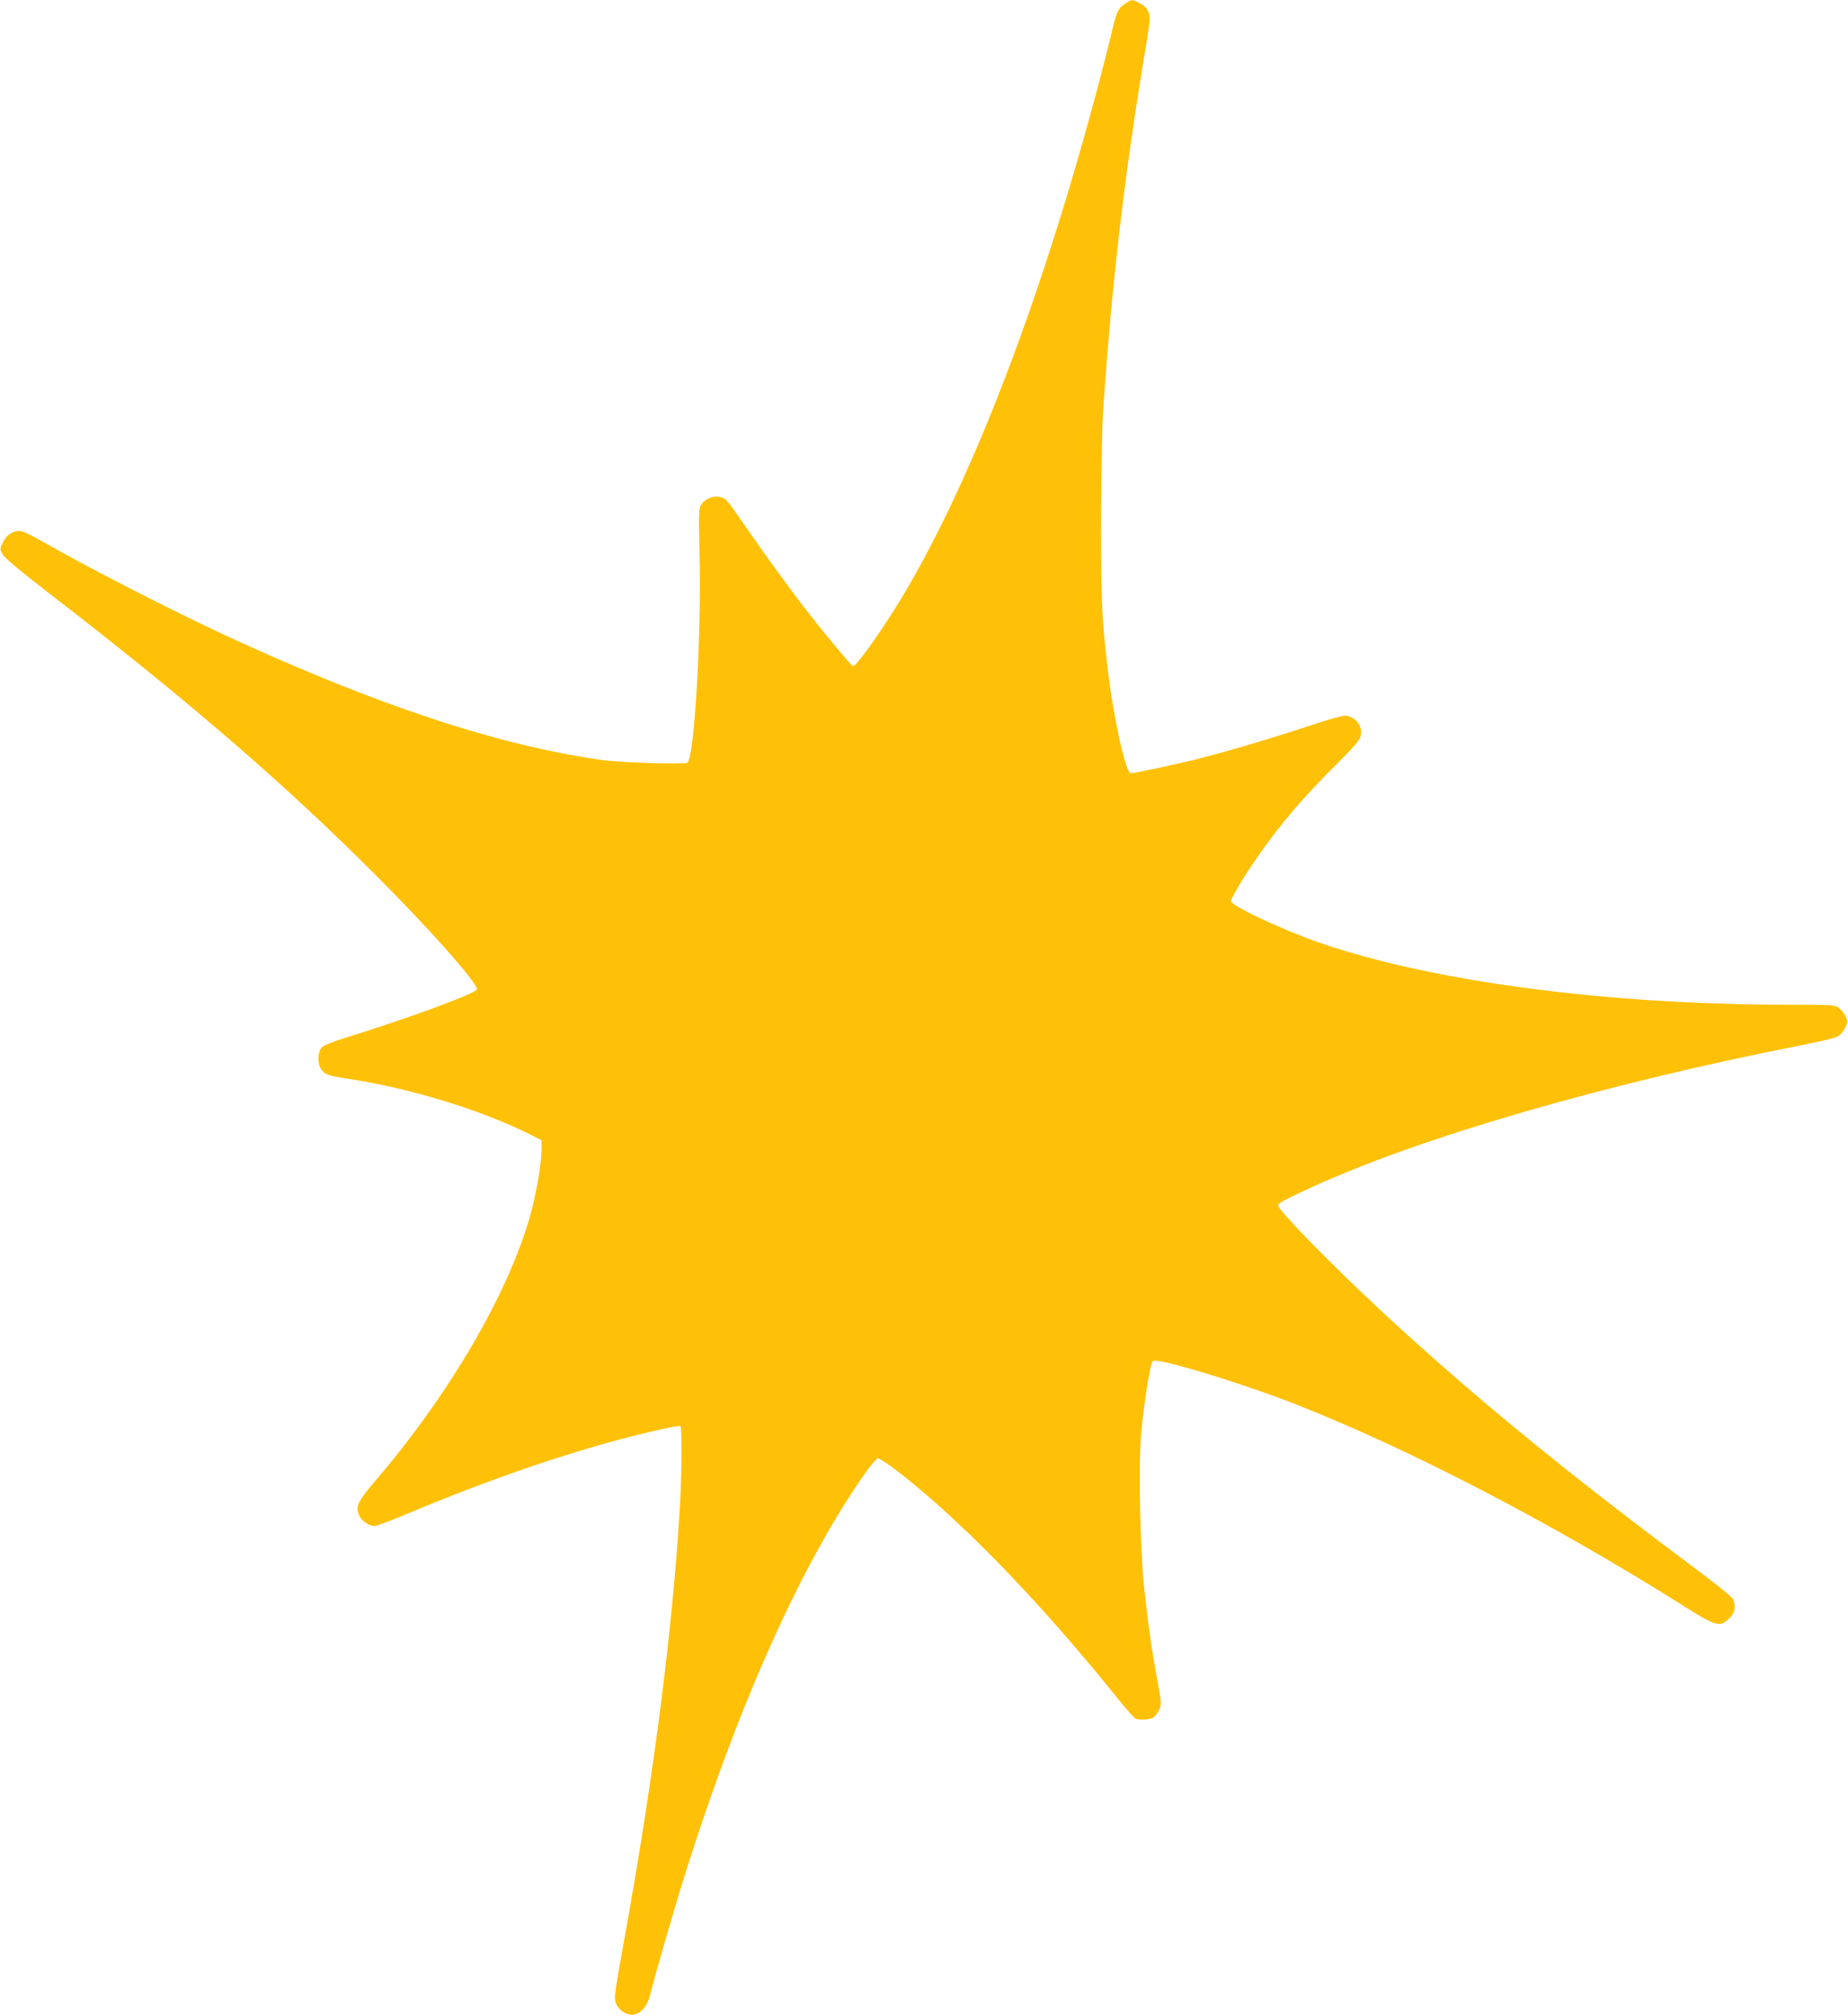 <?xml version="1.0" standalone="no"?>
<!DOCTYPE svg PUBLIC "-//W3C//DTD SVG 20010904//EN"
 "http://www.w3.org/TR/2001/REC-SVG-20010904/DTD/svg10.dtd">
<svg version="1.0" xmlns="http://www.w3.org/2000/svg"
 width="1174pt" height="1280pt" viewBox="0 0 1174 1280"
 preserveAspectRatio="xMidYMid meet">
<g transform="translate(0,1280) scale(0.1,-0.1)"
fill="#ffc107" stroke="none">
<path d="M7153 12780 c-47 -28 -60 -54 -88 -175 -14 -61 -51 -204 -81 -320
-373 -1411 -830 -2595 -1292 -3340 -109 -176 -253 -375 -272 -375 -10 0 -160
179 -286 341 -110 140 -289 387 -414 569 -50 74 -99 140 -108 147 -48 36 -124
20 -158 -32 -15 -23 -16 -56 -10 -313 13 -512 -33 -1294 -77 -1325 -17 -12
-424 0 -542 17 -660 93 -1428 347 -2375 783 -359 166 -894 440 -1190 610 -52
30 -109 57 -126 60 -45 7 -91 -20 -115 -70 -21 -42 -21 -43 -2 -77 13 -24 106
-101 279 -235 872 -671 1502 -1213 2079 -1790 347 -346 654 -692 655 -736 0
-25 -429 -183 -836 -309 -76 -23 -138 -48 -149 -60 -27 -30 -30 -99 -6 -137
22 -35 47 -44 171 -63 395 -59 850 -199 1162 -356 l68 -34 0 -64 c0 -87 -35
-288 -75 -426 -142 -492 -509 -1121 -974 -1665 -118 -139 -134 -170 -110 -226
14 -35 62 -69 97 -69 13 0 103 33 200 74 448 188 852 332 1247 445 219 62 483
123 497 115 11 -7 10 -281 -2 -494 -44 -774 -167 -1734 -356 -2776 -62 -342
-64 -364 -50 -397 20 -50 86 -84 127 -66 43 17 75 61 89 121 27 112 162 580
236 811 338 1064 734 1941 1132 2505 36 50 71 92 79 92 8 0 46 -24 86 -53 397
-295 929 -839 1434 -1468 56 -70 109 -129 118 -133 31 -11 90 -6 114 10 13 9
29 32 37 50 13 30 12 48 -11 171 -36 191 -62 372 -86 597 -26 242 -37 778 -20
977 13 145 45 368 62 432 10 40 10 40 52 34 127 -18 568 -157 858 -270 726
-284 1640 -759 2472 -1283 210 -133 234 -139 293 -80 36 36 43 71 25 119 -6
16 -114 103 -288 232 -799 597 -1379 1073 -1943 1596 -312 289 -660 644 -660
674 0 15 33 33 200 110 686 318 1880 665 3130 909 102 20 199 43 217 51 20 9
40 30 53 56 20 38 20 43 5 74 -8 19 -27 43 -42 54 -25 20 -38 21 -304 21
-1172 0 -2279 146 -3000 395 -235 82 -559 234 -559 263 0 19 87 164 173 287
145 207 291 378 506 590 83 82 135 141 142 162 20 62 -16 121 -84 138 -17 5
-101 -18 -270 -74 -263 -86 -515 -160 -722 -211 -137 -33 -359 -80 -381 -80
-33 0 -111 355 -148 670 -36 312 -41 417 -41 930 1 298 6 593 13 700 52 781
134 1486 258 2232 41 247 43 270 30 302 -10 23 -28 42 -55 55 -49 26 -48 26
-88 1z"/>
</g>
</svg>
